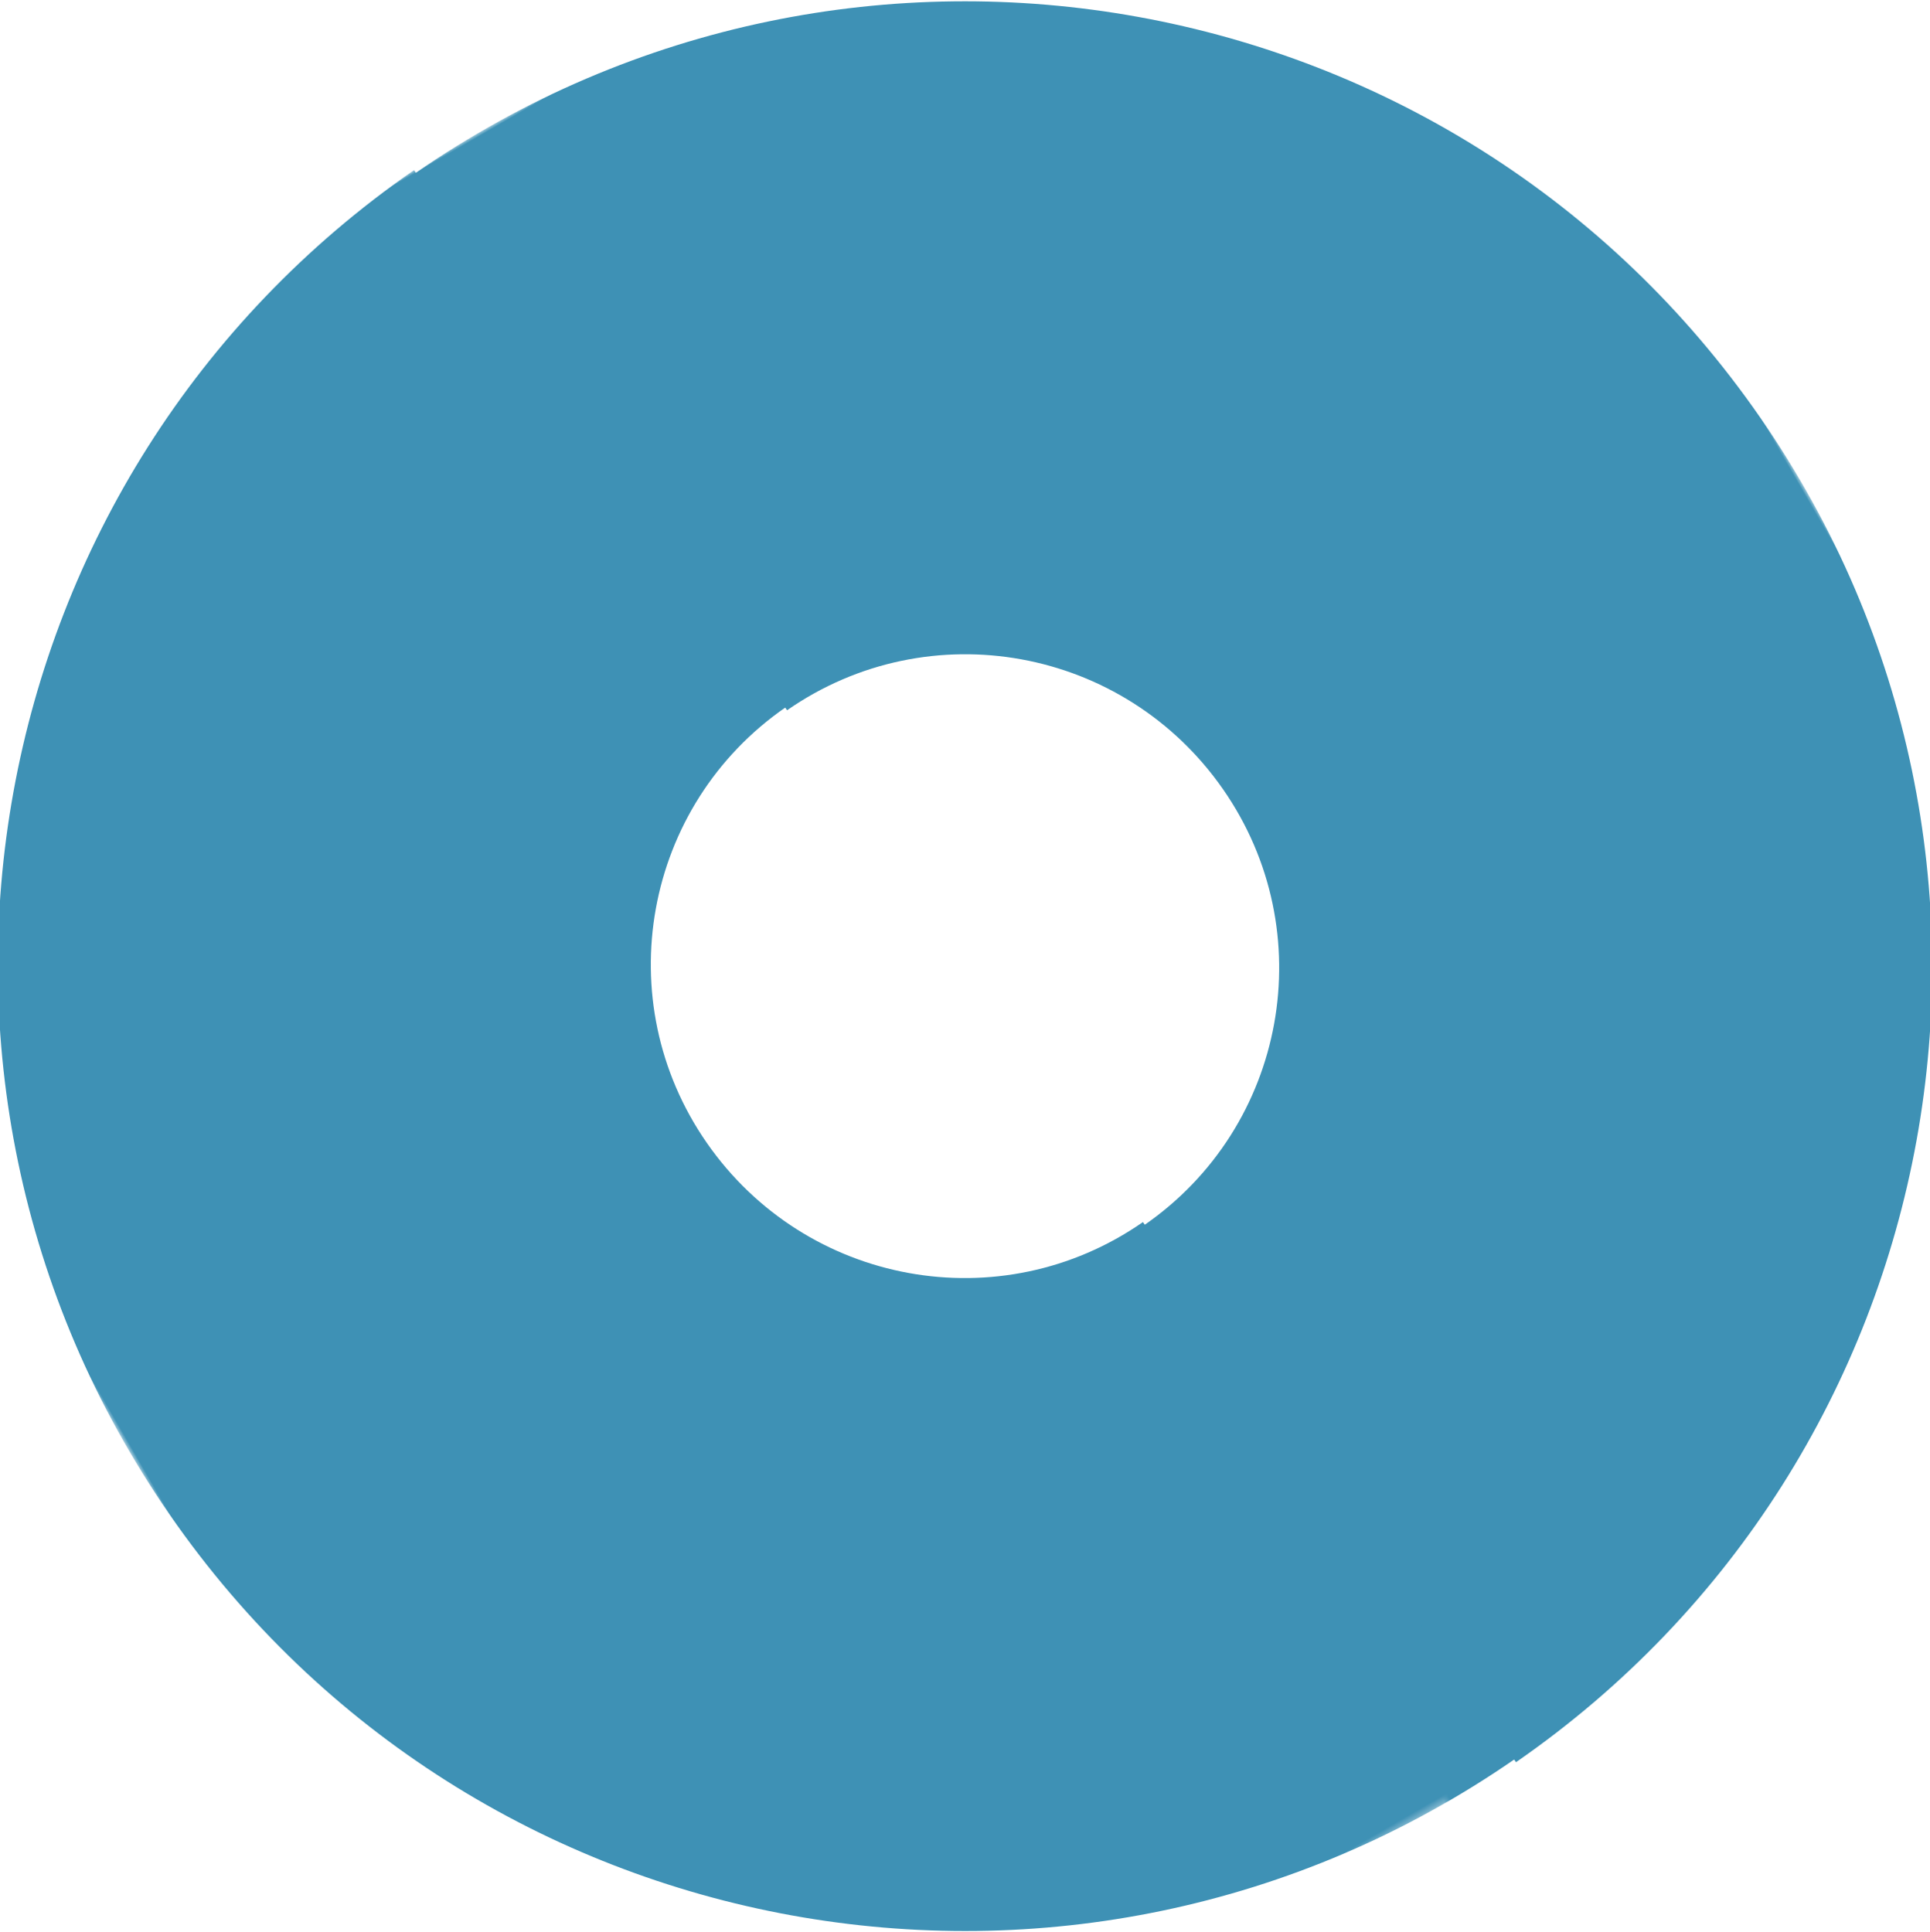<svg xmlns="http://www.w3.org/2000/svg" viewBox="0 0 291.7 292.1">
<!-- マスクを定義 -->
<defs>
	<style>.cls-1{fill:#3e91b5;}</style>
	<mask id="half-mask">
	<!-- 全体を不透明に -->
	<rect width="291.7" height="292.1" fill="white"/>
	<!-- 上半分を透明に -->
	<rect width="294" height="146.05" fill="black" style="transform:translateX(-1px)"/>
	</mask>
</defs>

<!-- マスクを適用して半分を透明にする -->
<g id="_x31_2_x5F_Logo_x5F_variable" mask="url(#half-mask)" transform="rotate(60 145.85,146.05)">
	<path class="cls-1" d="M157.6,291.6C77.2,298.2,6.6,238.4,0,158H0l98.4-8.1c2.1,26.1,25,45.5,51.1,43.3s45.5-25,43.3-51.1l98.4-8.1c6.6,80.4-53.2,151-133.6,157.6h0Z"/>
	<path class="cls-1" d="M134.1.5c80.4-6.6,151,53.2,157.6,133.6h0l-98.4,8.1c-2.1-26.1-25-45.5-51.1-43.3s-45.5,25-43.3,51.1L.5,158.1C-6.1,77.7,53.7,7.1,134.1.5h0Z"/>

		<!-- 回転アニメーションを修正 -->
		<animateTransform
			attributeName="transform"
			attributeType="XML"
			type="rotate"
			values="0 146.05,146.05; -360 146.05,146.05"
			dur="14s"
			repeatCount="indefinite"/>
</g>
</svg>